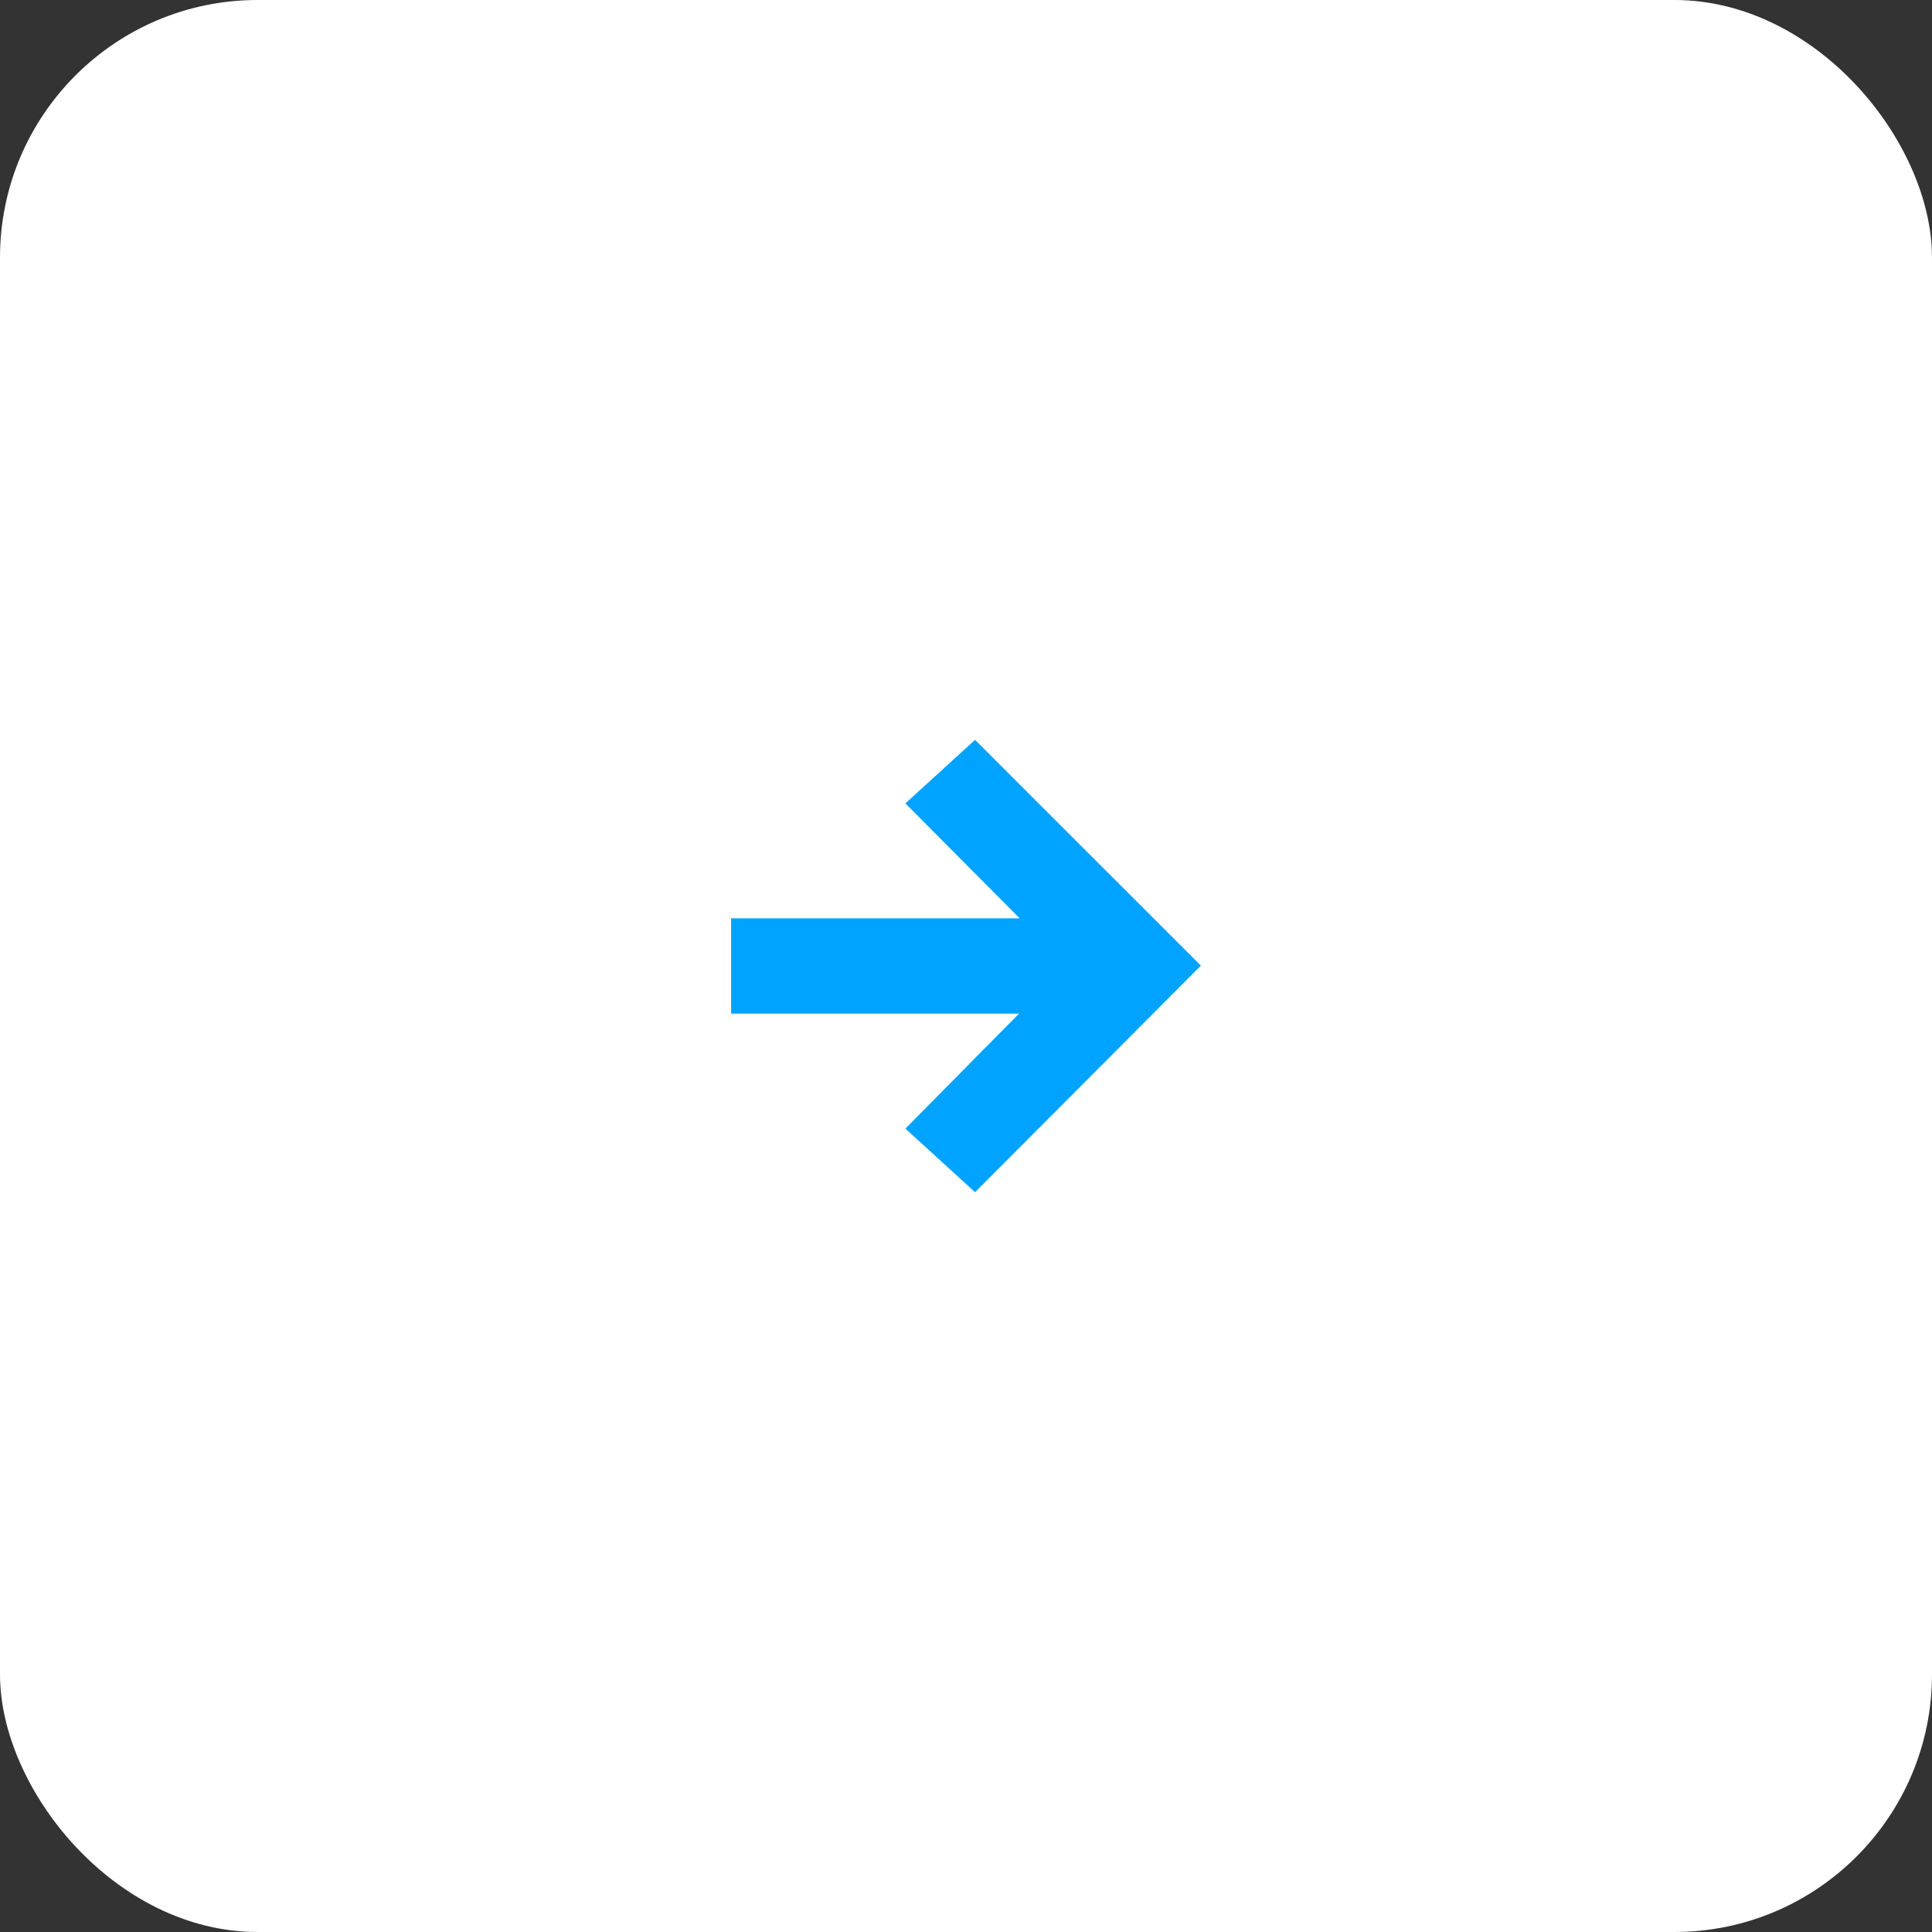 <?xml version="1.0" encoding="UTF-8"?> <svg xmlns="http://www.w3.org/2000/svg" width="60" height="60" viewBox="0 0 60 60" fill="none"><rect x="0" y="0" width="60" height="60" fill="#333333" stroke="none"/> <rect width="60" height="60" rx="8" fill="white"></rect> <path d="M30.281 22.976L37.295 29.989L30.281 37.025L28.118 35.05L31.646 31.48H22.705V28.52H31.667L28.118 24.95L30.281 22.976Z" fill="#00A3FF"></path> </svg> 
